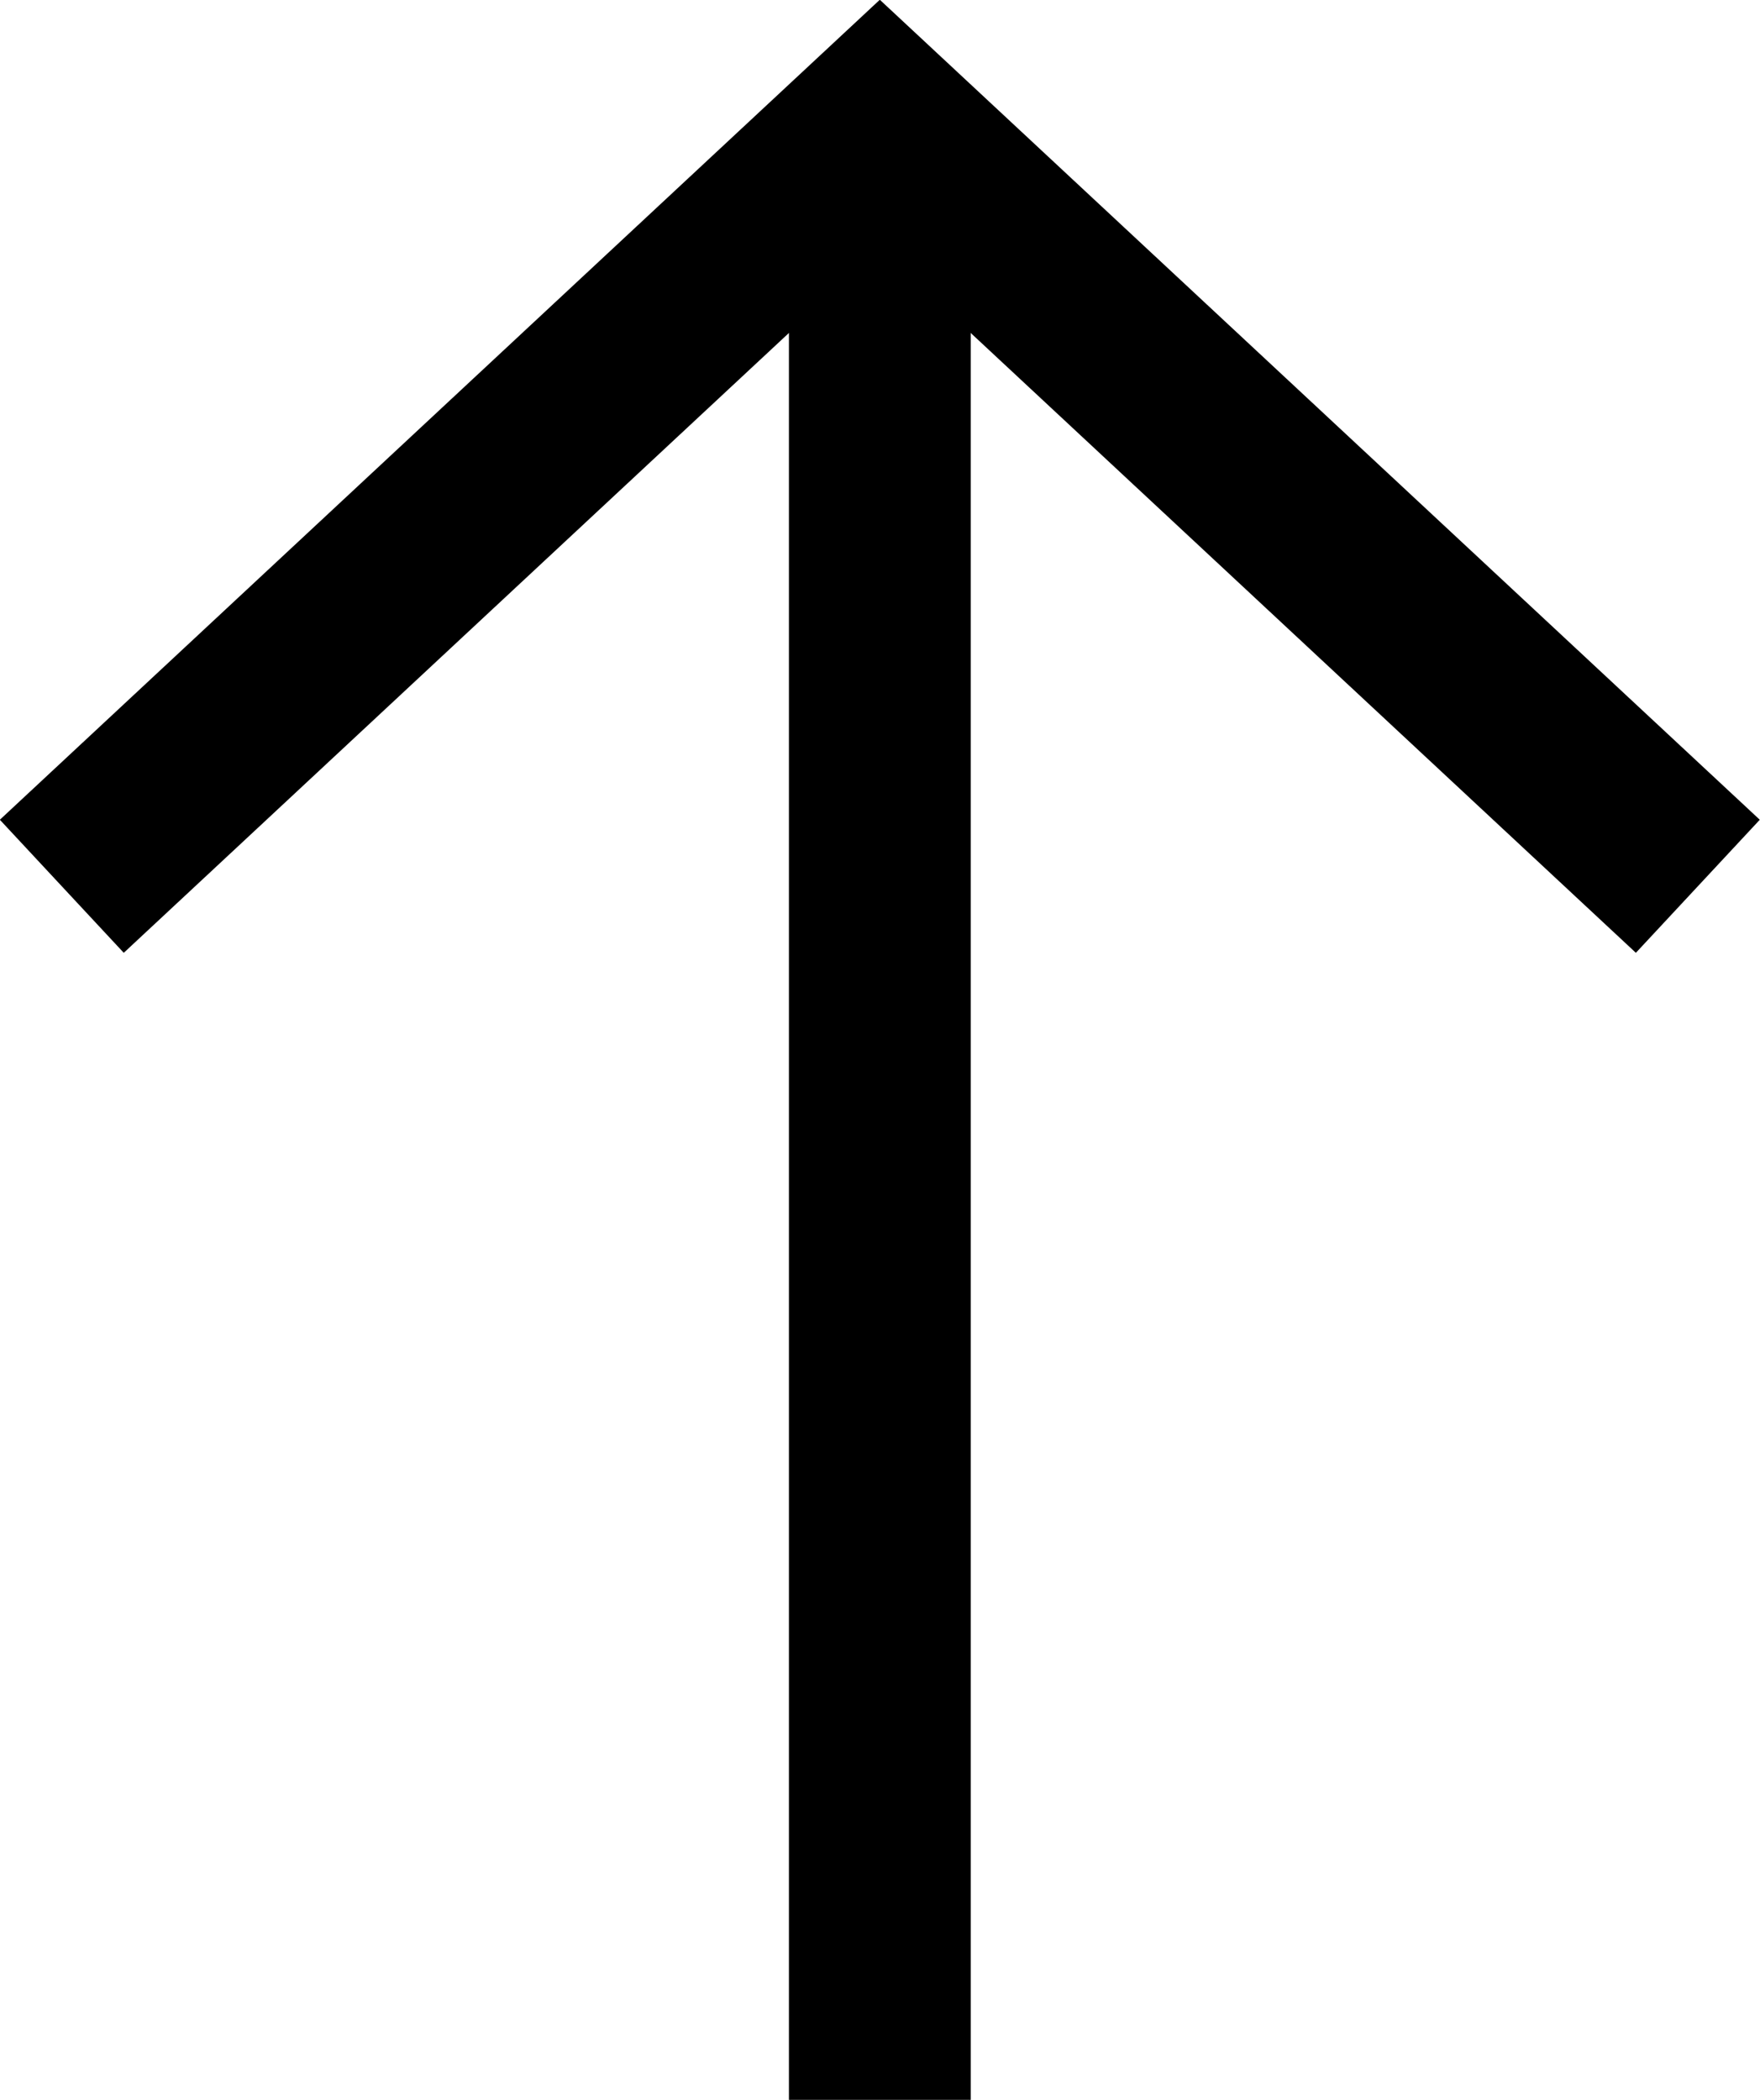 <svg xmlns="http://www.w3.org/2000/svg" width="9.682" height="11.549" viewBox="0 0 9.682 11.549">
  <g id="Сгруппировать_228" data-name="Сгруппировать 228" transform="translate(-352.968 212.674) rotate(-90)">
    <path id="Контур_69" data-name="Контур 69" d="M205.8,356.308l4.192,4.5-4.192,4.5" transform="translate(2 -3)" fill="none" stroke="#000" stroke-width="1"/>
    <path id="Контур_70" data-name="Контур 70" d="M208.126,360.5h-11" transform="translate(4 -2.692)" fill="none" stroke="#000" stroke-width="1"/>
  </g>
</svg>
